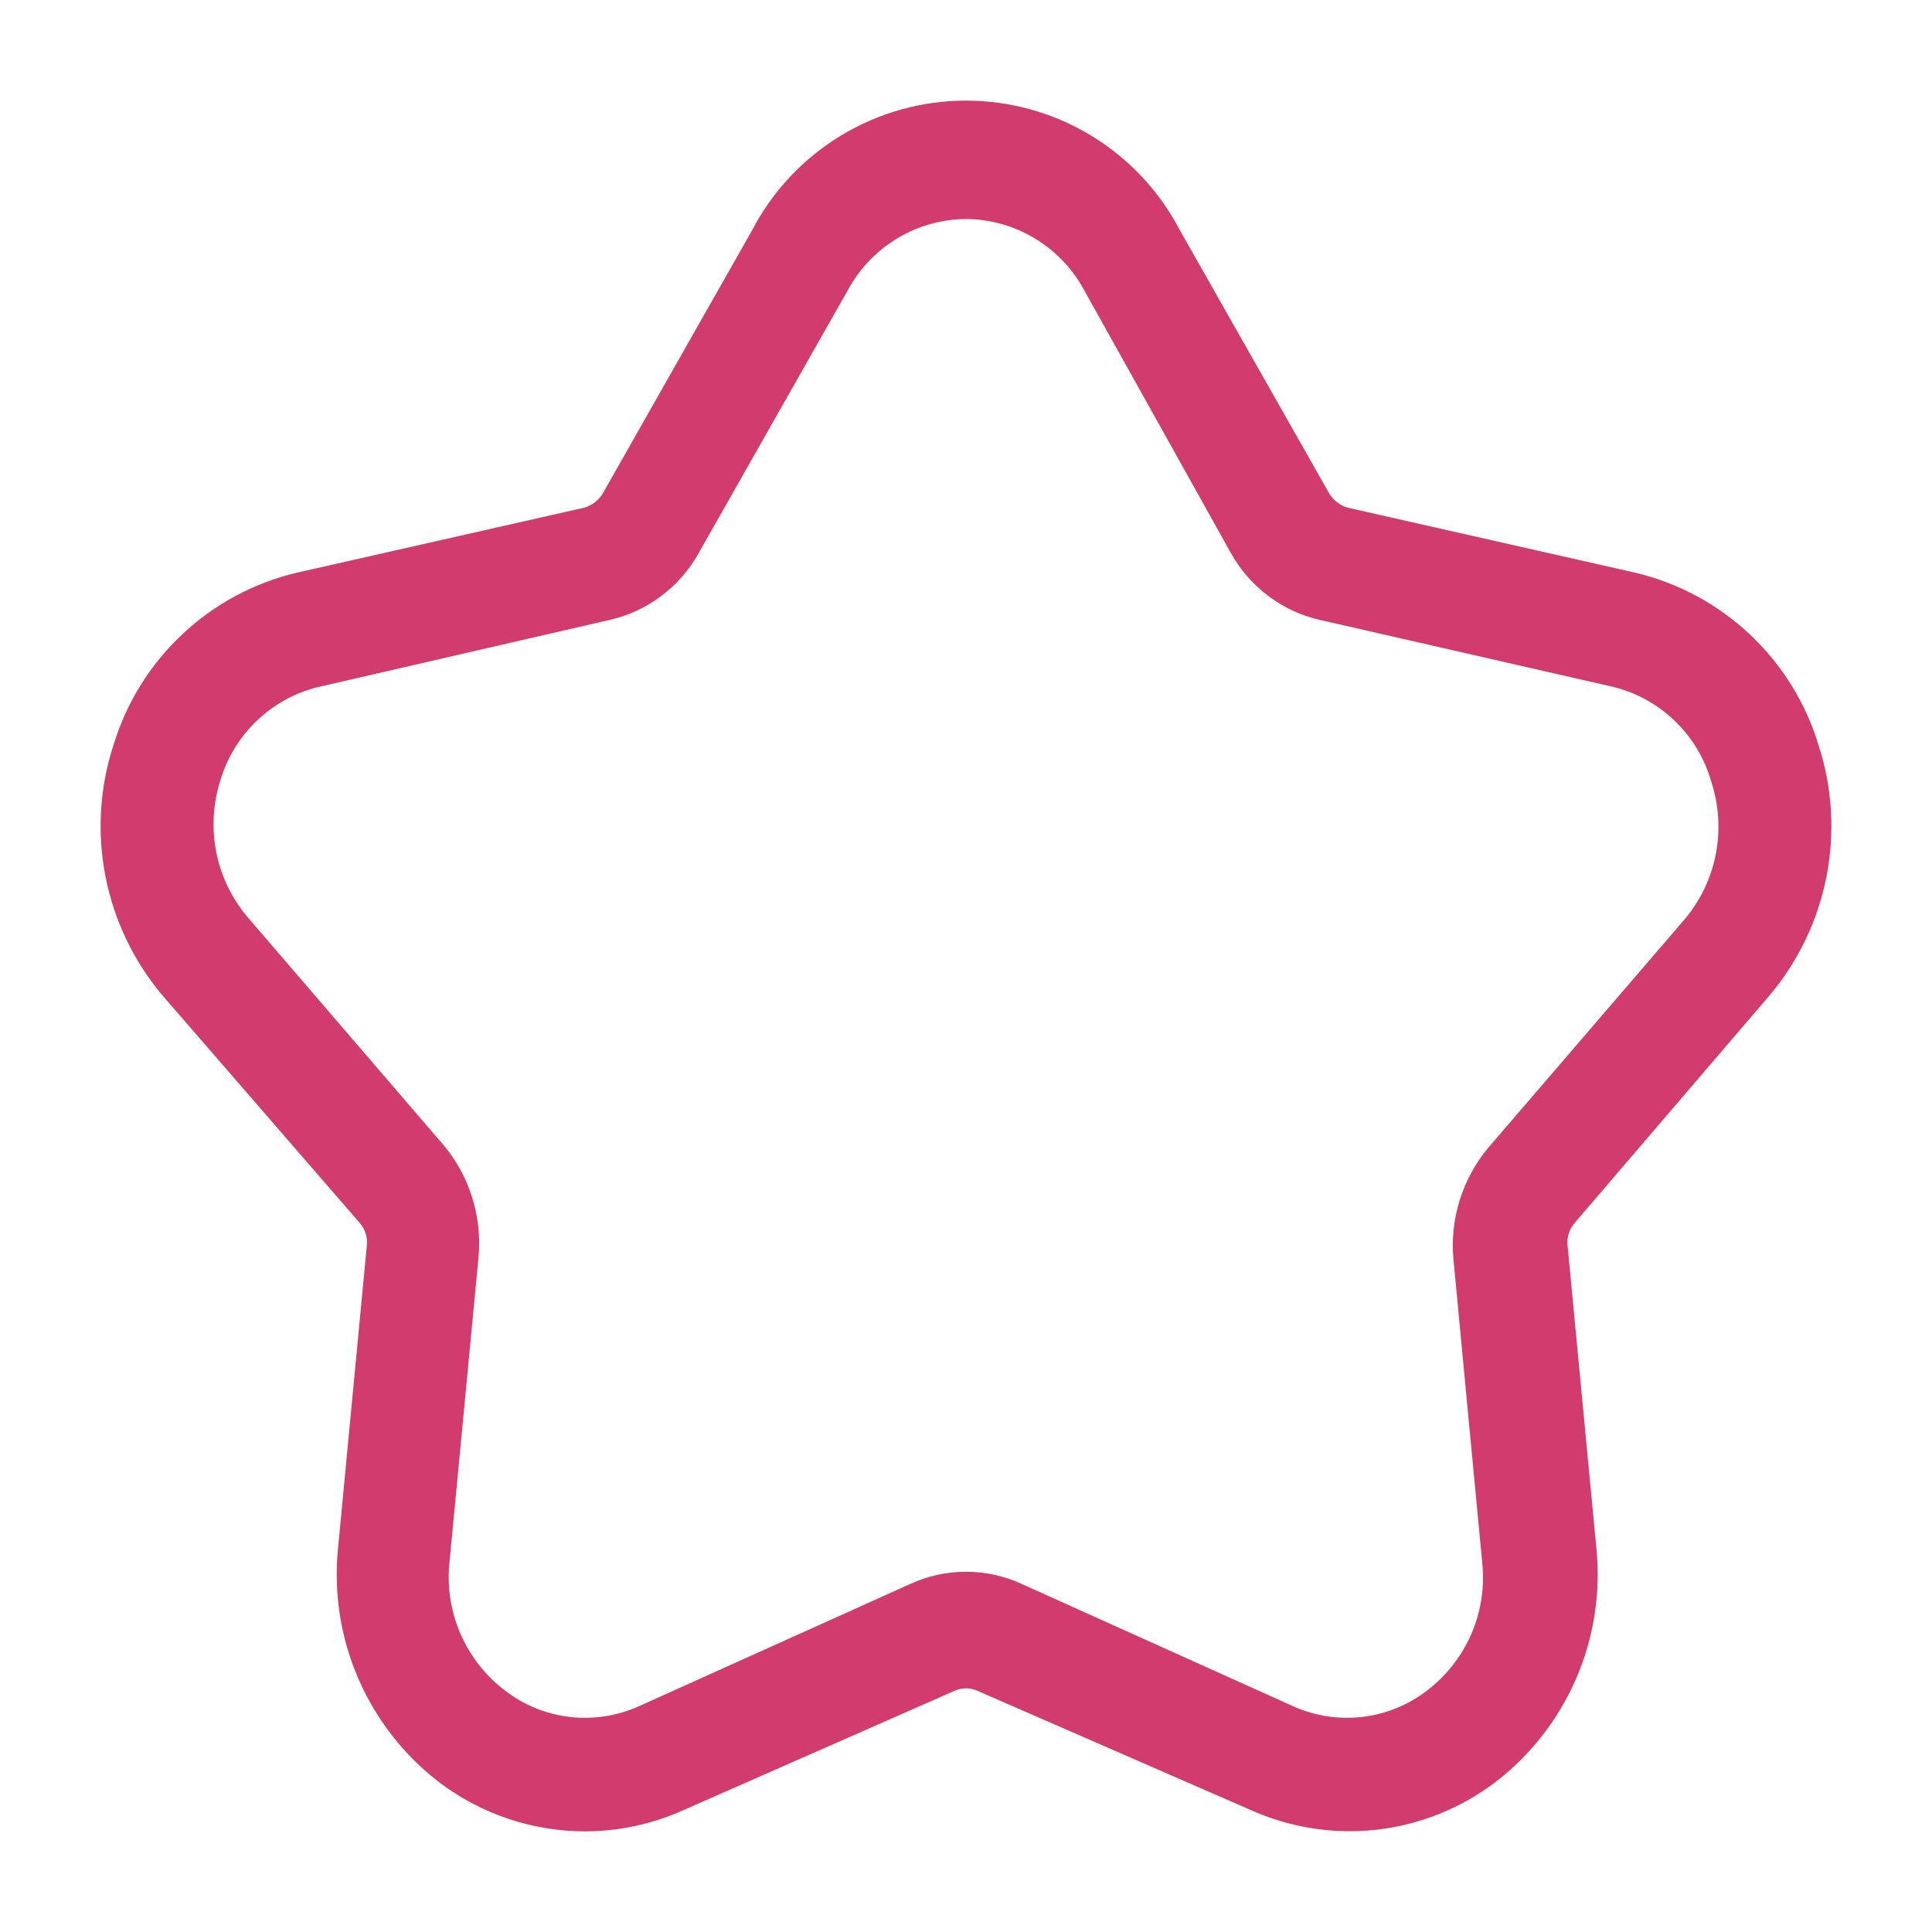 <?xml version="1.0" encoding="UTF-8"?> <svg xmlns="http://www.w3.org/2000/svg" width="24" height="24" viewBox="0 0 24 24" fill="none"><path d="M7.265 22.75C6.612 22.749 5.977 22.535 5.457 22.141C5.018 21.805 4.673 21.362 4.453 20.856C4.232 20.349 4.145 19.795 4.198 19.245L4.558 15.461C4.562 15.412 4.556 15.363 4.54 15.317C4.525 15.271 4.5 15.228 4.468 15.191L2.01 12.356C1.655 11.931 1.414 11.424 1.309 10.881C1.204 10.337 1.239 9.777 1.411 9.251C1.571 8.727 1.865 8.254 2.265 7.879C2.664 7.504 3.155 7.24 3.688 7.114L7.265 6.305C7.356 6.276 7.433 6.216 7.485 6.135L9.343 2.86C9.596 2.375 9.978 1.968 10.446 1.684C10.915 1.4 11.452 1.25 12 1.25C12.548 1.25 13.085 1.4 13.554 1.684C14.022 1.968 14.404 2.375 14.657 2.86L16.515 6.135C16.567 6.216 16.644 6.276 16.735 6.305L20.312 7.114C20.845 7.24 21.336 7.504 21.735 7.879C22.135 8.254 22.43 8.727 22.589 9.251C22.761 9.777 22.796 10.337 22.691 10.881C22.586 11.424 22.345 11.931 21.99 12.356L19.562 15.191C19.53 15.228 19.505 15.271 19.49 15.317C19.474 15.363 19.468 15.412 19.472 15.461L19.832 19.245C19.885 19.795 19.798 20.349 19.578 20.856C19.357 21.362 19.012 21.805 18.573 22.141C18.143 22.466 17.633 22.67 17.097 22.73C16.56 22.789 16.018 22.703 15.526 22.48L12.14 21.003C12.096 20.983 12.048 20.973 12 20.973C11.952 20.973 11.904 20.983 11.86 21.003L8.504 22.48C8.115 22.657 7.692 22.75 7.265 22.75ZM12 2.721C11.702 2.723 11.409 2.804 11.153 2.957C10.896 3.11 10.685 3.328 10.541 3.589L8.683 6.864C8.567 7.075 8.407 7.259 8.214 7.404C8.021 7.549 7.8 7.651 7.564 7.703L4.008 8.522C3.711 8.584 3.436 8.726 3.213 8.932C2.99 9.137 2.826 9.399 2.739 9.69C2.646 9.98 2.628 10.289 2.687 10.588C2.747 10.887 2.881 11.165 3.079 11.397L5.517 14.233C5.833 14.615 5.987 15.106 5.946 15.601L5.586 19.385C5.55 19.691 5.595 20.002 5.716 20.286C5.837 20.569 6.03 20.817 6.276 21.003C6.51 21.183 6.79 21.296 7.084 21.329C7.378 21.362 7.675 21.315 7.944 21.192L11.311 19.675C11.527 19.576 11.762 19.525 12 19.525C12.238 19.525 12.473 19.576 12.689 19.675L16.056 21.192C16.325 21.315 16.622 21.362 16.916 21.329C17.21 21.296 17.49 21.183 17.724 21.003C17.966 20.819 18.156 20.577 18.277 20.299C18.397 20.021 18.445 19.717 18.413 19.415L18.054 15.631C18.012 15.136 18.167 14.645 18.483 14.263L20.921 11.427C21.119 11.195 21.253 10.916 21.313 10.618C21.372 10.319 21.354 10.01 21.261 9.72C21.178 9.424 21.017 9.155 20.793 8.944C20.57 8.733 20.293 8.587 19.992 8.522L16.405 7.703C16.17 7.651 15.949 7.549 15.756 7.404C15.563 7.259 15.403 7.075 15.287 6.864L13.459 3.589C13.315 3.328 13.104 3.11 12.847 2.957C12.591 2.804 12.298 2.723 12 2.721Z" fill="#D13B6D"></path></svg> 